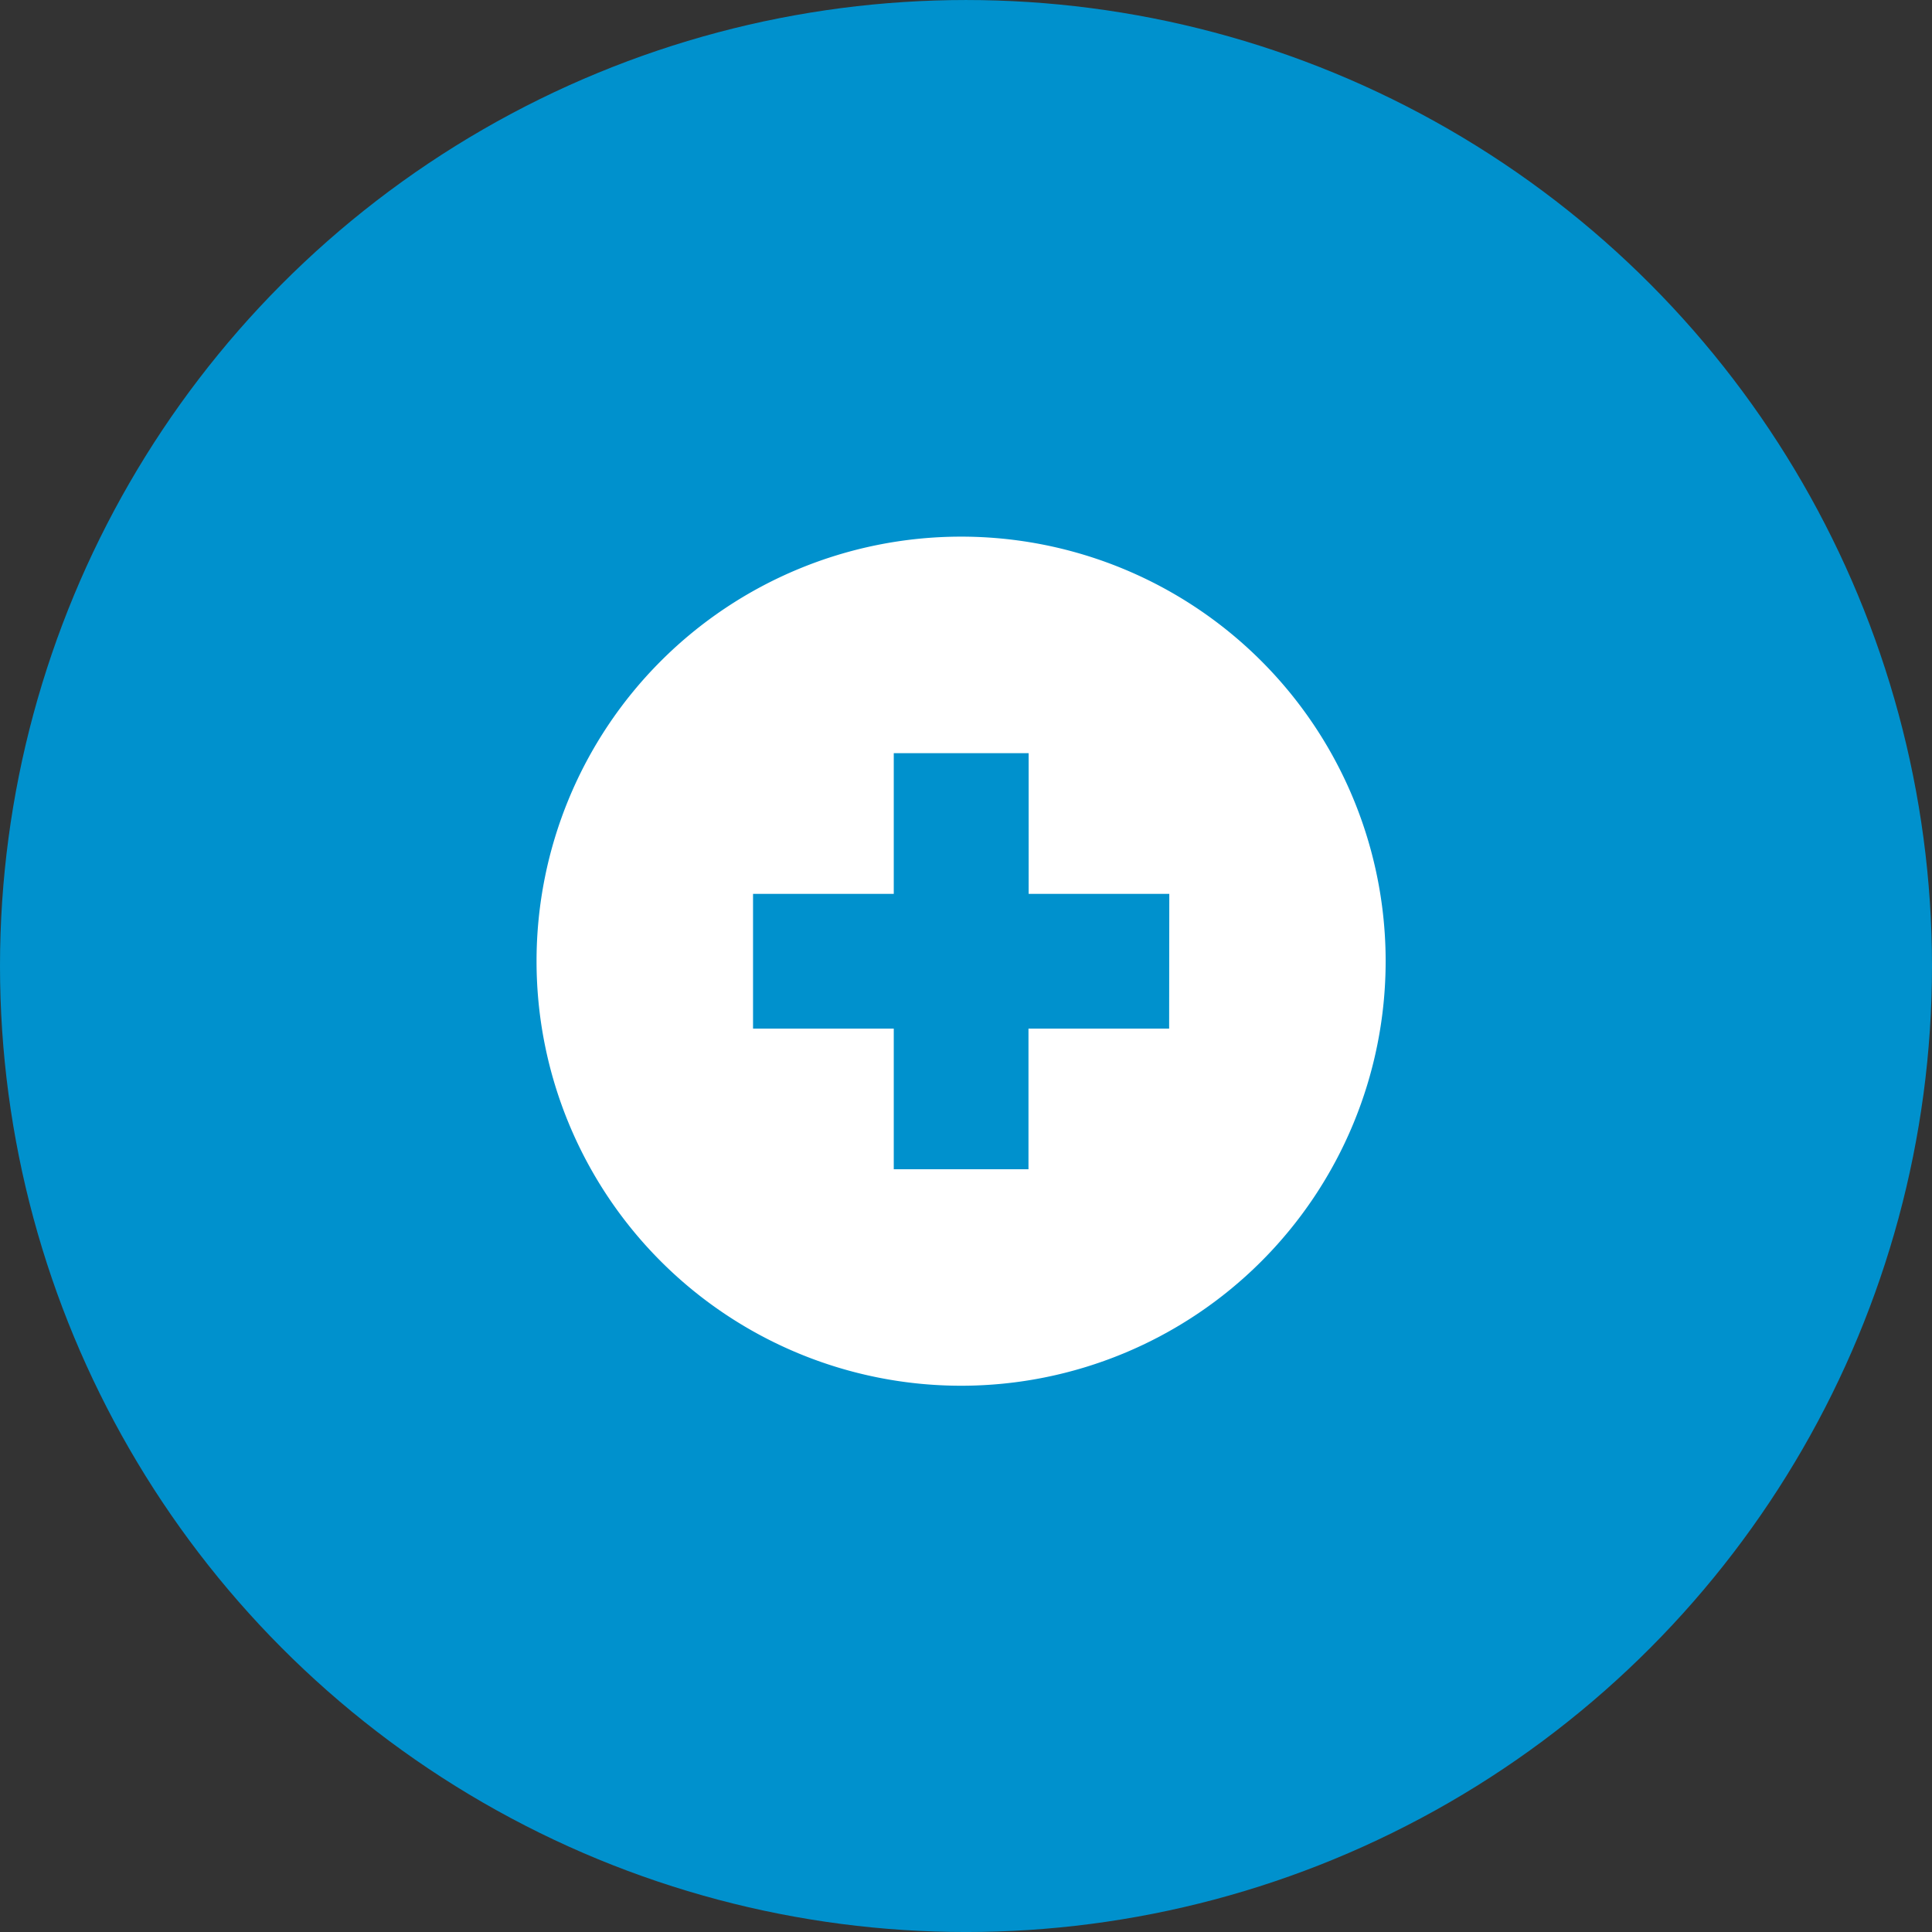 <svg xmlns="http://www.w3.org/2000/svg" xmlns:xlink="http://www.w3.org/1999/xlink" width="106" height="106" viewBox="0 0 106 106">
  <rect x="0" y="0" width="106" height="106" fill="#333333" stroke="none"/>
  <defs>
    <clipPath id="clip-path">
      <rect id="Retângulo_971" data-name="Retângulo 971" width="46.587" height="46.587" fill="#fff"/>
    </clipPath>
  </defs>
  <g id="Grupo_28531" data-name="Grupo 28531" transform="translate(-0.416 -0.333)">
    <circle id="Elipse_76" data-name="Elipse 76" cx="53" cy="53" r="53" transform="translate(0.416 0.334)" fill="#0091cd"/>
    <g id="Grupo_4408" data-name="Grupo 4408" transform="translate(29.853 29.777)">
      <g id="Grupo_4366" data-name="Grupo 4366" clip-path="url(#clip-path)">
        <path id="Caminho_6251" data-name="Caminho 6251" d="M23.293,0A23.293,23.293,0,1,0,46.587,23.294,23.293,23.293,0,0,0,23.293,0M34.708,26.992H26.991v7.717H19.6V26.992H11.879V19.6H19.6V11.88h7.4V19.6h7.717Z" transform="translate(0 -0.001)" fill="#fff"/>
      </g>
    </g>
  </g>
</svg>

